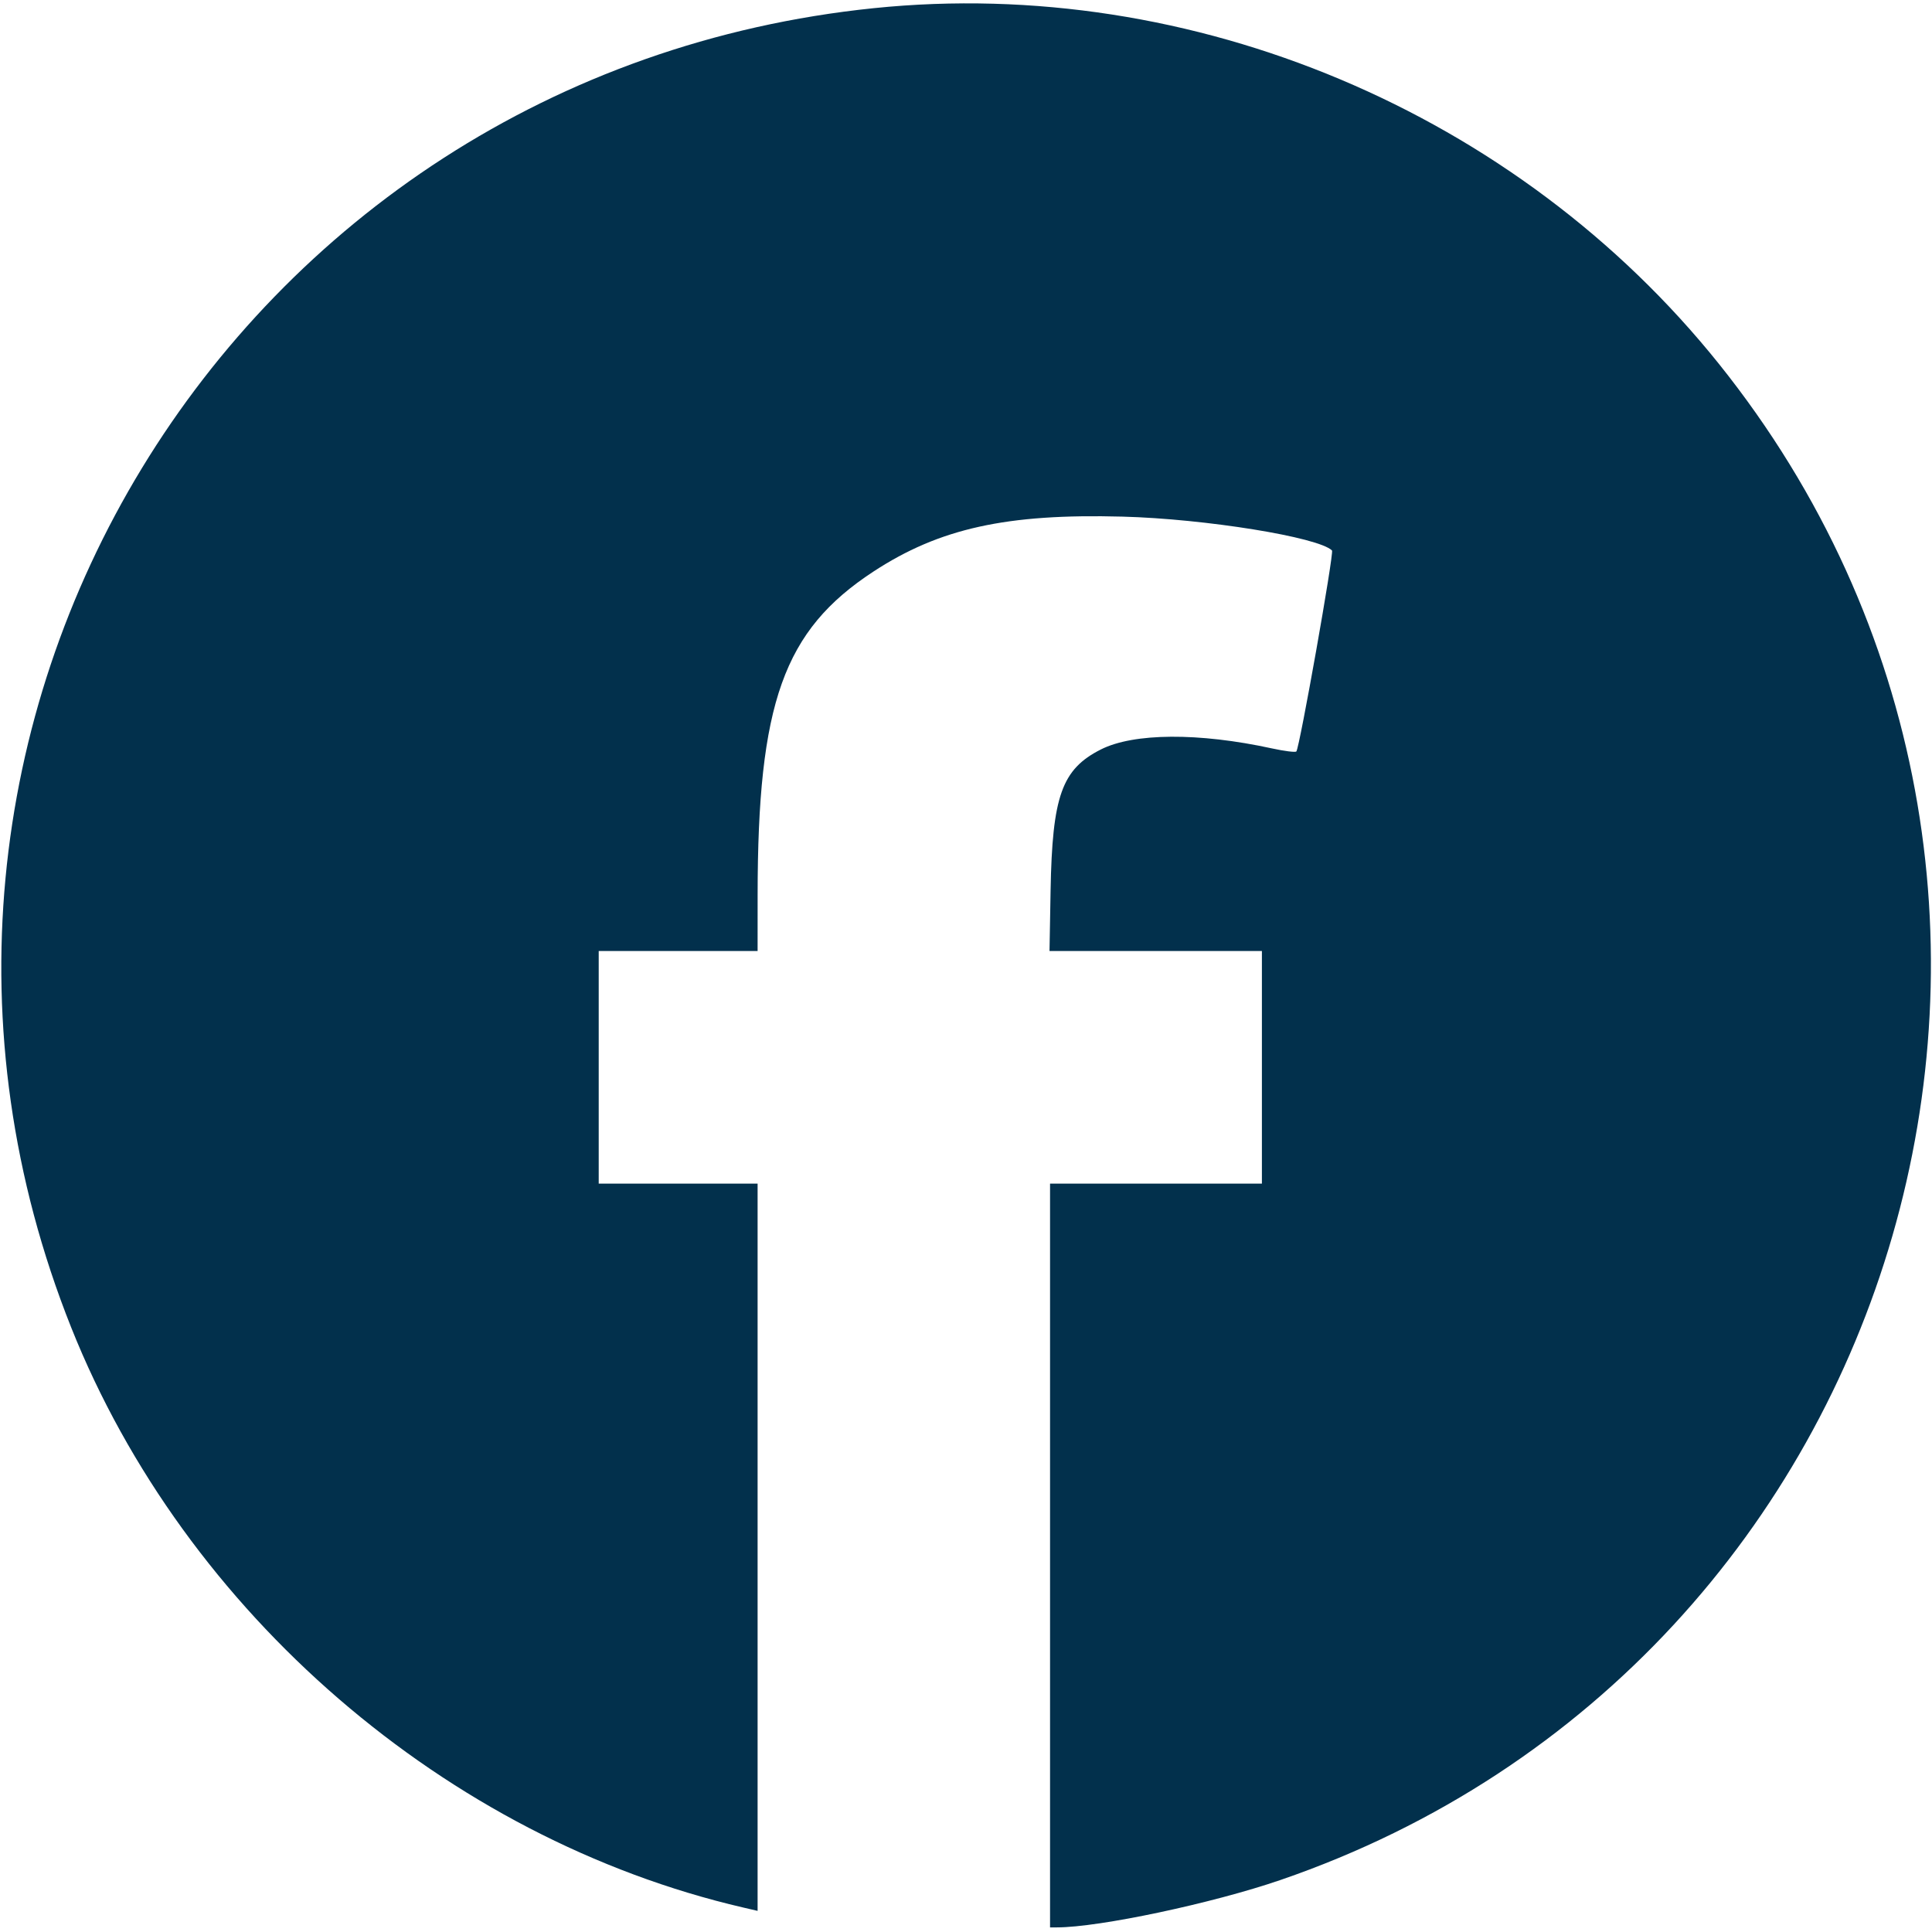 <svg id="svg3" xmlns="http://www.w3.org/2000/svg" xmlns:xlink="http://www.w3.org/1999/xlink" width="32" height="32" viewBox="0, 0, 400,400"><g id="svg4"><path id="path02" d="M180.930 1.689 C 47.799 15.360,-34.672 150.919,14.745 274.851 C 38.310 333.949,92.446 380.674,153.874 394.933 L 156.853 395.625 156.853 320.339 L 156.853 245.054 140.405 245.054 L 123.957 245.054 123.957 220.977 L 123.957 196.901 140.405 196.901 L 156.853 196.901 156.858 185.340 C 156.874 145.537,162.237 130.528,180.785 118.368 C 194.485 109.387,208.409 106.311,232.420 106.961 C 249.577 107.425,272.980 111.209,275.777 113.971 C 276.234 114.422,269.070 154.801,268.395 155.581 C 268.206 155.798,265.935 155.515,263.347 154.951 C 248.177 151.645,234.703 151.733,227.899 155.180 C 219.837 159.266,217.860 164.824,217.512 184.386 L 217.290 196.901 239.277 196.901 L 261.263 196.901 261.263 220.977 L 261.263 245.054 239.333 245.054 L 217.402 245.054 217.402 322.050 L 217.402 399.046 218.808 399.046 C 227.570 399.046,251.003 394.079,265.124 389.228 C 395.577 344.412,442.221 183.076,355.876 75.328 C 314.114 23.215,246.886 -5.083,180.930 1.689 " stroke="none" fill="#02304c" fill-rule="evenodd"></path></g></svg>